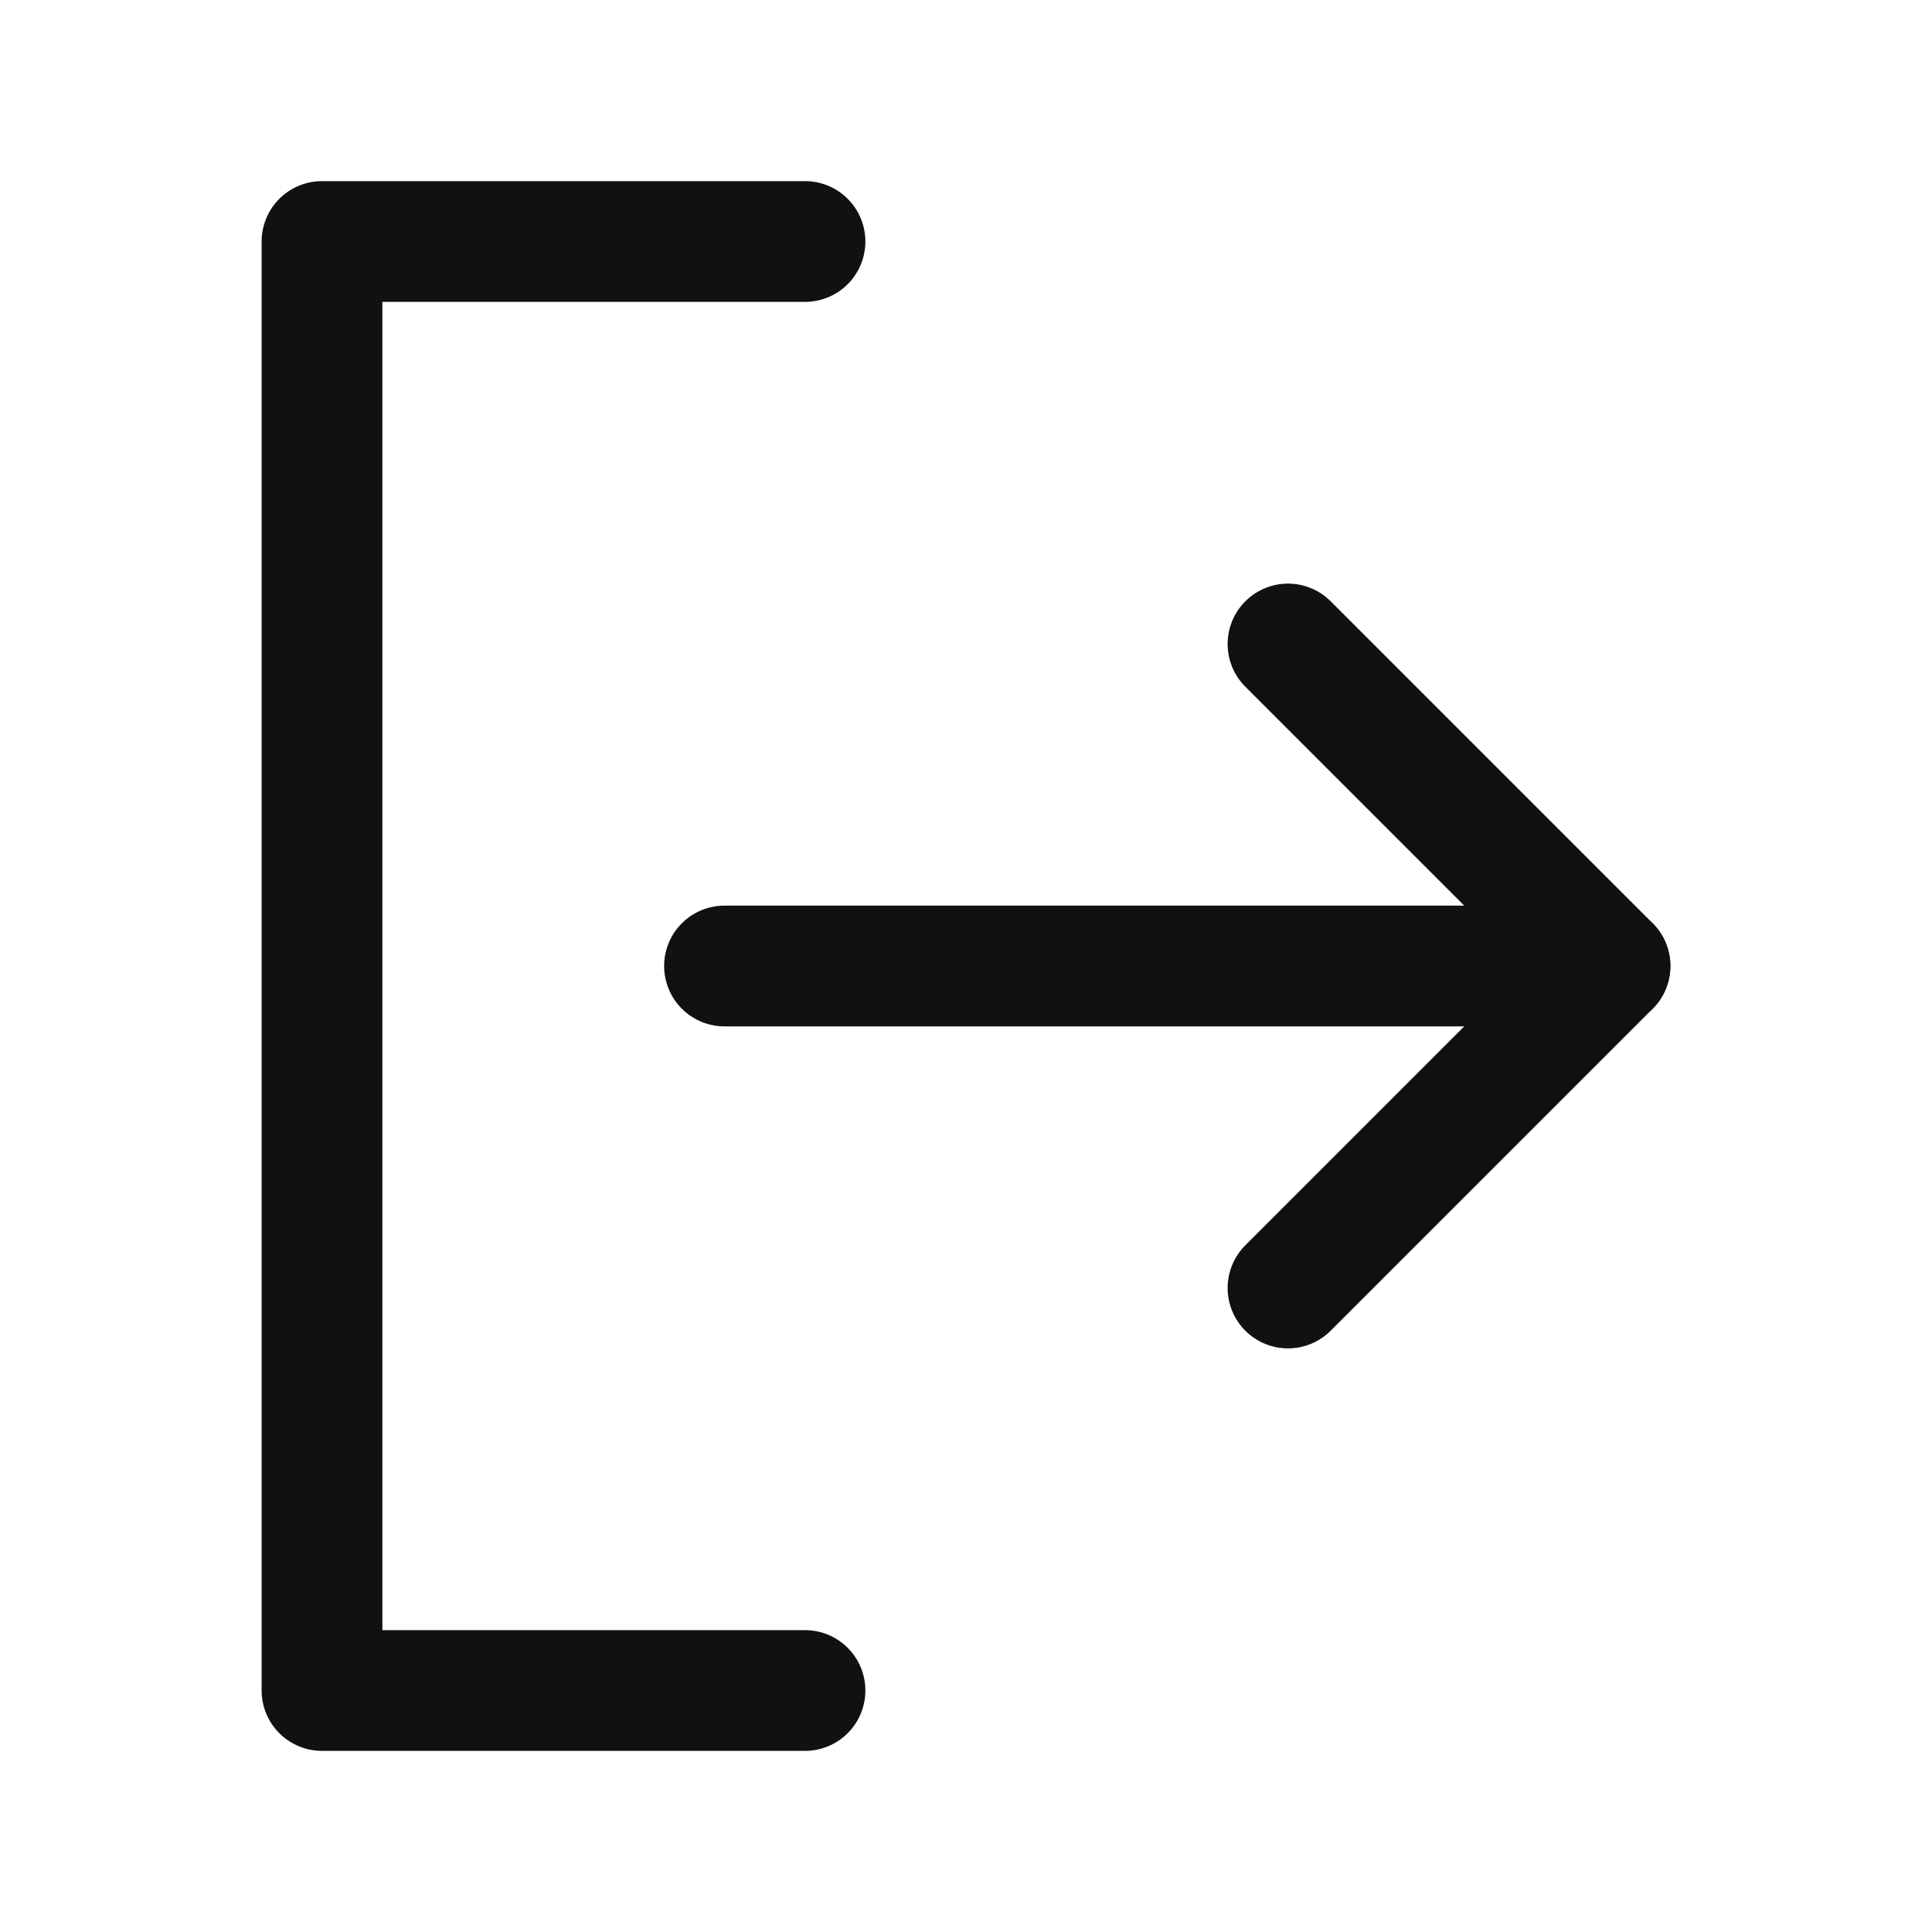 <svg width="24" height="24" viewBox="0 0 24 24" fill="none" xmlns="http://www.w3.org/2000/svg">
<g id="Download">
<path id="Vector 14" d="M10 3L4 3L4 21L10 21" stroke="#111111" stroke-width="1.5" stroke-linecap="round" stroke-linejoin="round"/>
<path id="Vector 15" d="M9 12L20 12" stroke="#111111" stroke-width="1.5" stroke-linecap="round" stroke-linejoin="round"/>
<path id="Vector 16" d="M16 16L20 12L16 8" stroke="#111111" stroke-width="1.5" stroke-linecap="round" stroke-linejoin="round"/>
</g>
</svg>
